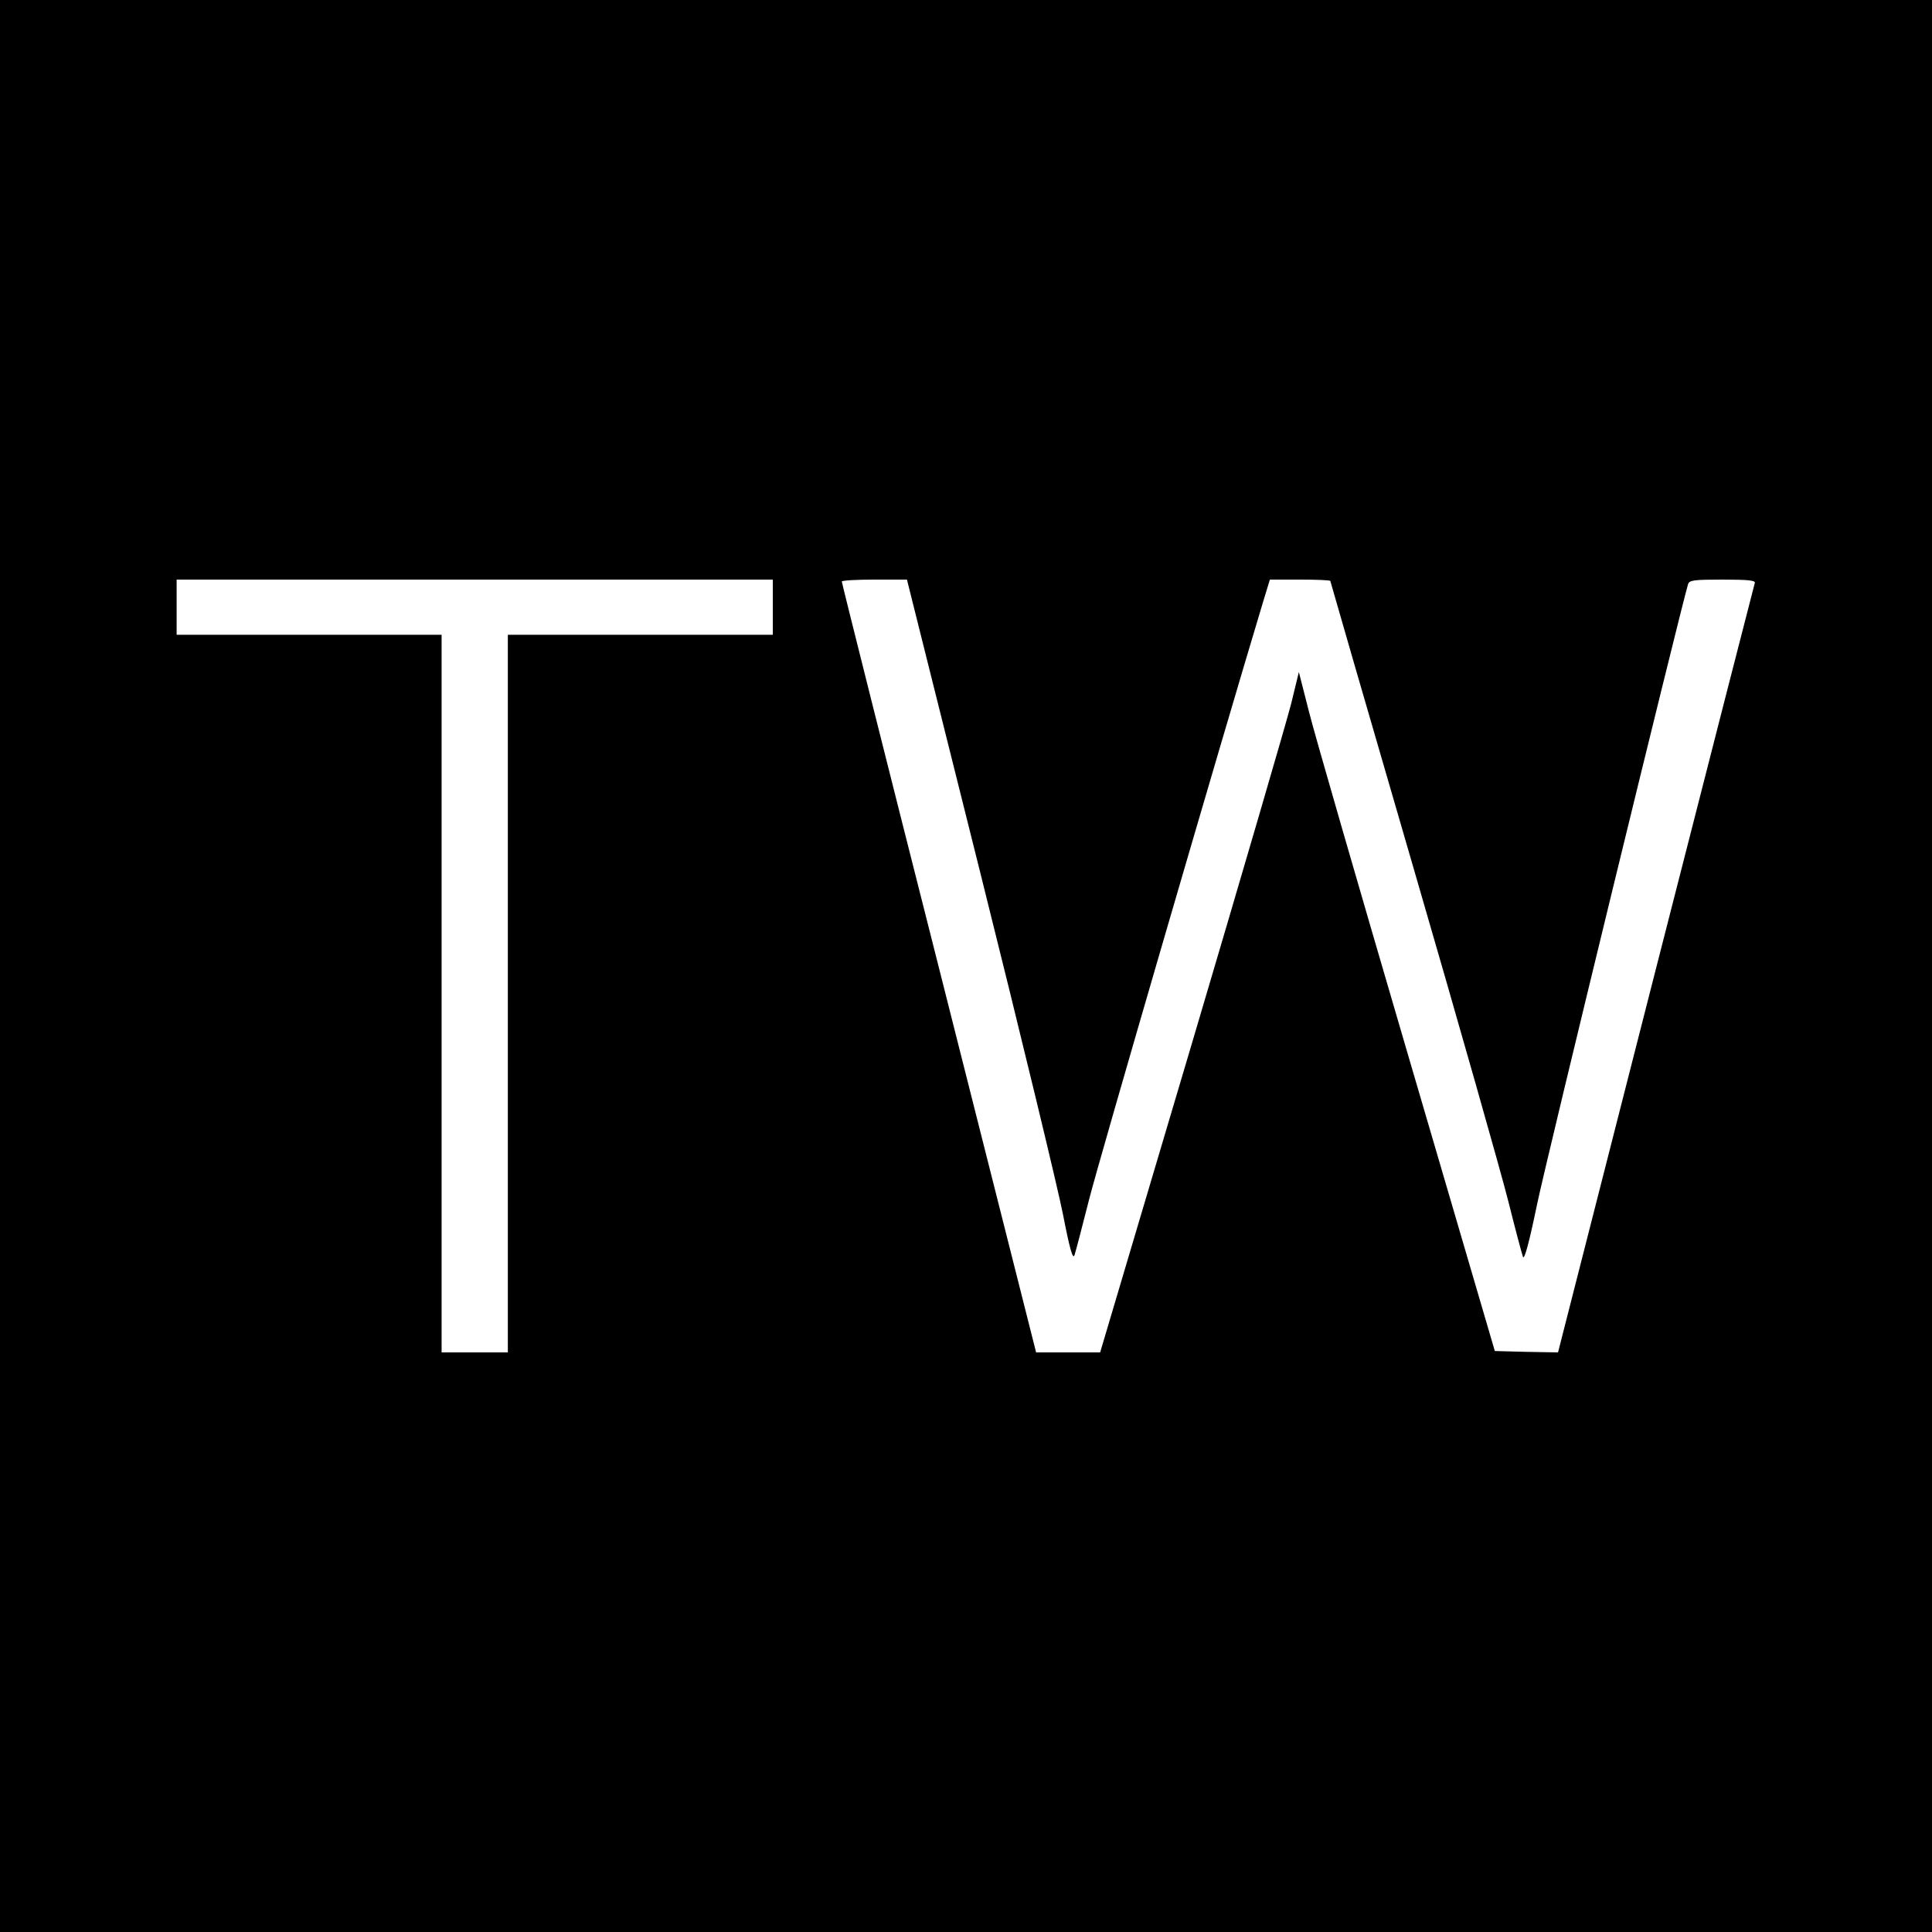 <?xml version="1.0" standalone="no"?>
<!DOCTYPE svg PUBLIC "-//W3C//DTD SVG 20010904//EN"
 "http://www.w3.org/TR/2001/REC-SVG-20010904/DTD/svg10.dtd">
<svg version="1.0" xmlns="http://www.w3.org/2000/svg"
 width="700pt" height="700pt" viewBox="0 0 700 700"
 preserveAspectRatio="xMidYMid meet">
<g transform="translate(0,700) scale(0.1,-0.1)"
fill="#000000" stroke="none">
<path d="M0 3500 l0 -3500 3500 0 3500 0 0 3500 0 3500 -3500 0 -3500 0 0
-3500z m2800 1300 l0 -100 -480 0 -480 0 0 -1300 0 -1300 -120 0 -120 0 0
1300 0 1300 -480 0 -480 0 0 100 0 100 1080 0 1080 0 0 -100z m753 -967 c147
-588 281 -1143 299 -1236 24 -123 35 -161 41 -145 4 12 28 103 53 202 35 139
475 1649 630 2164 l25 82 109 0 c61 0 110 -2 110 -5 0 -2 135 -468 300 -1035
165 -567 320 -1113 345 -1213 25 -100 49 -190 53 -201 5 -12 22 50 51 190 32
156 516 2141 547 2247 5 15 20 17 126 17 92 0 119 -3 116 -12 -2 -7 -164 -637
-359 -1401 l-354 -1387 -115 2 -114 3 -318 1085 c-175 597 -335 1150 -355
1230 l-37 145 -28 -115 c-16 -63 -178 -618 -360 -1232 l-332 -1118 -116 0
-116 0 -352 1393 c-194 765 -352 1395 -352 1400 0 4 53 7 118 7 l118 0 267
-1067z"/>
</g>
</svg>
